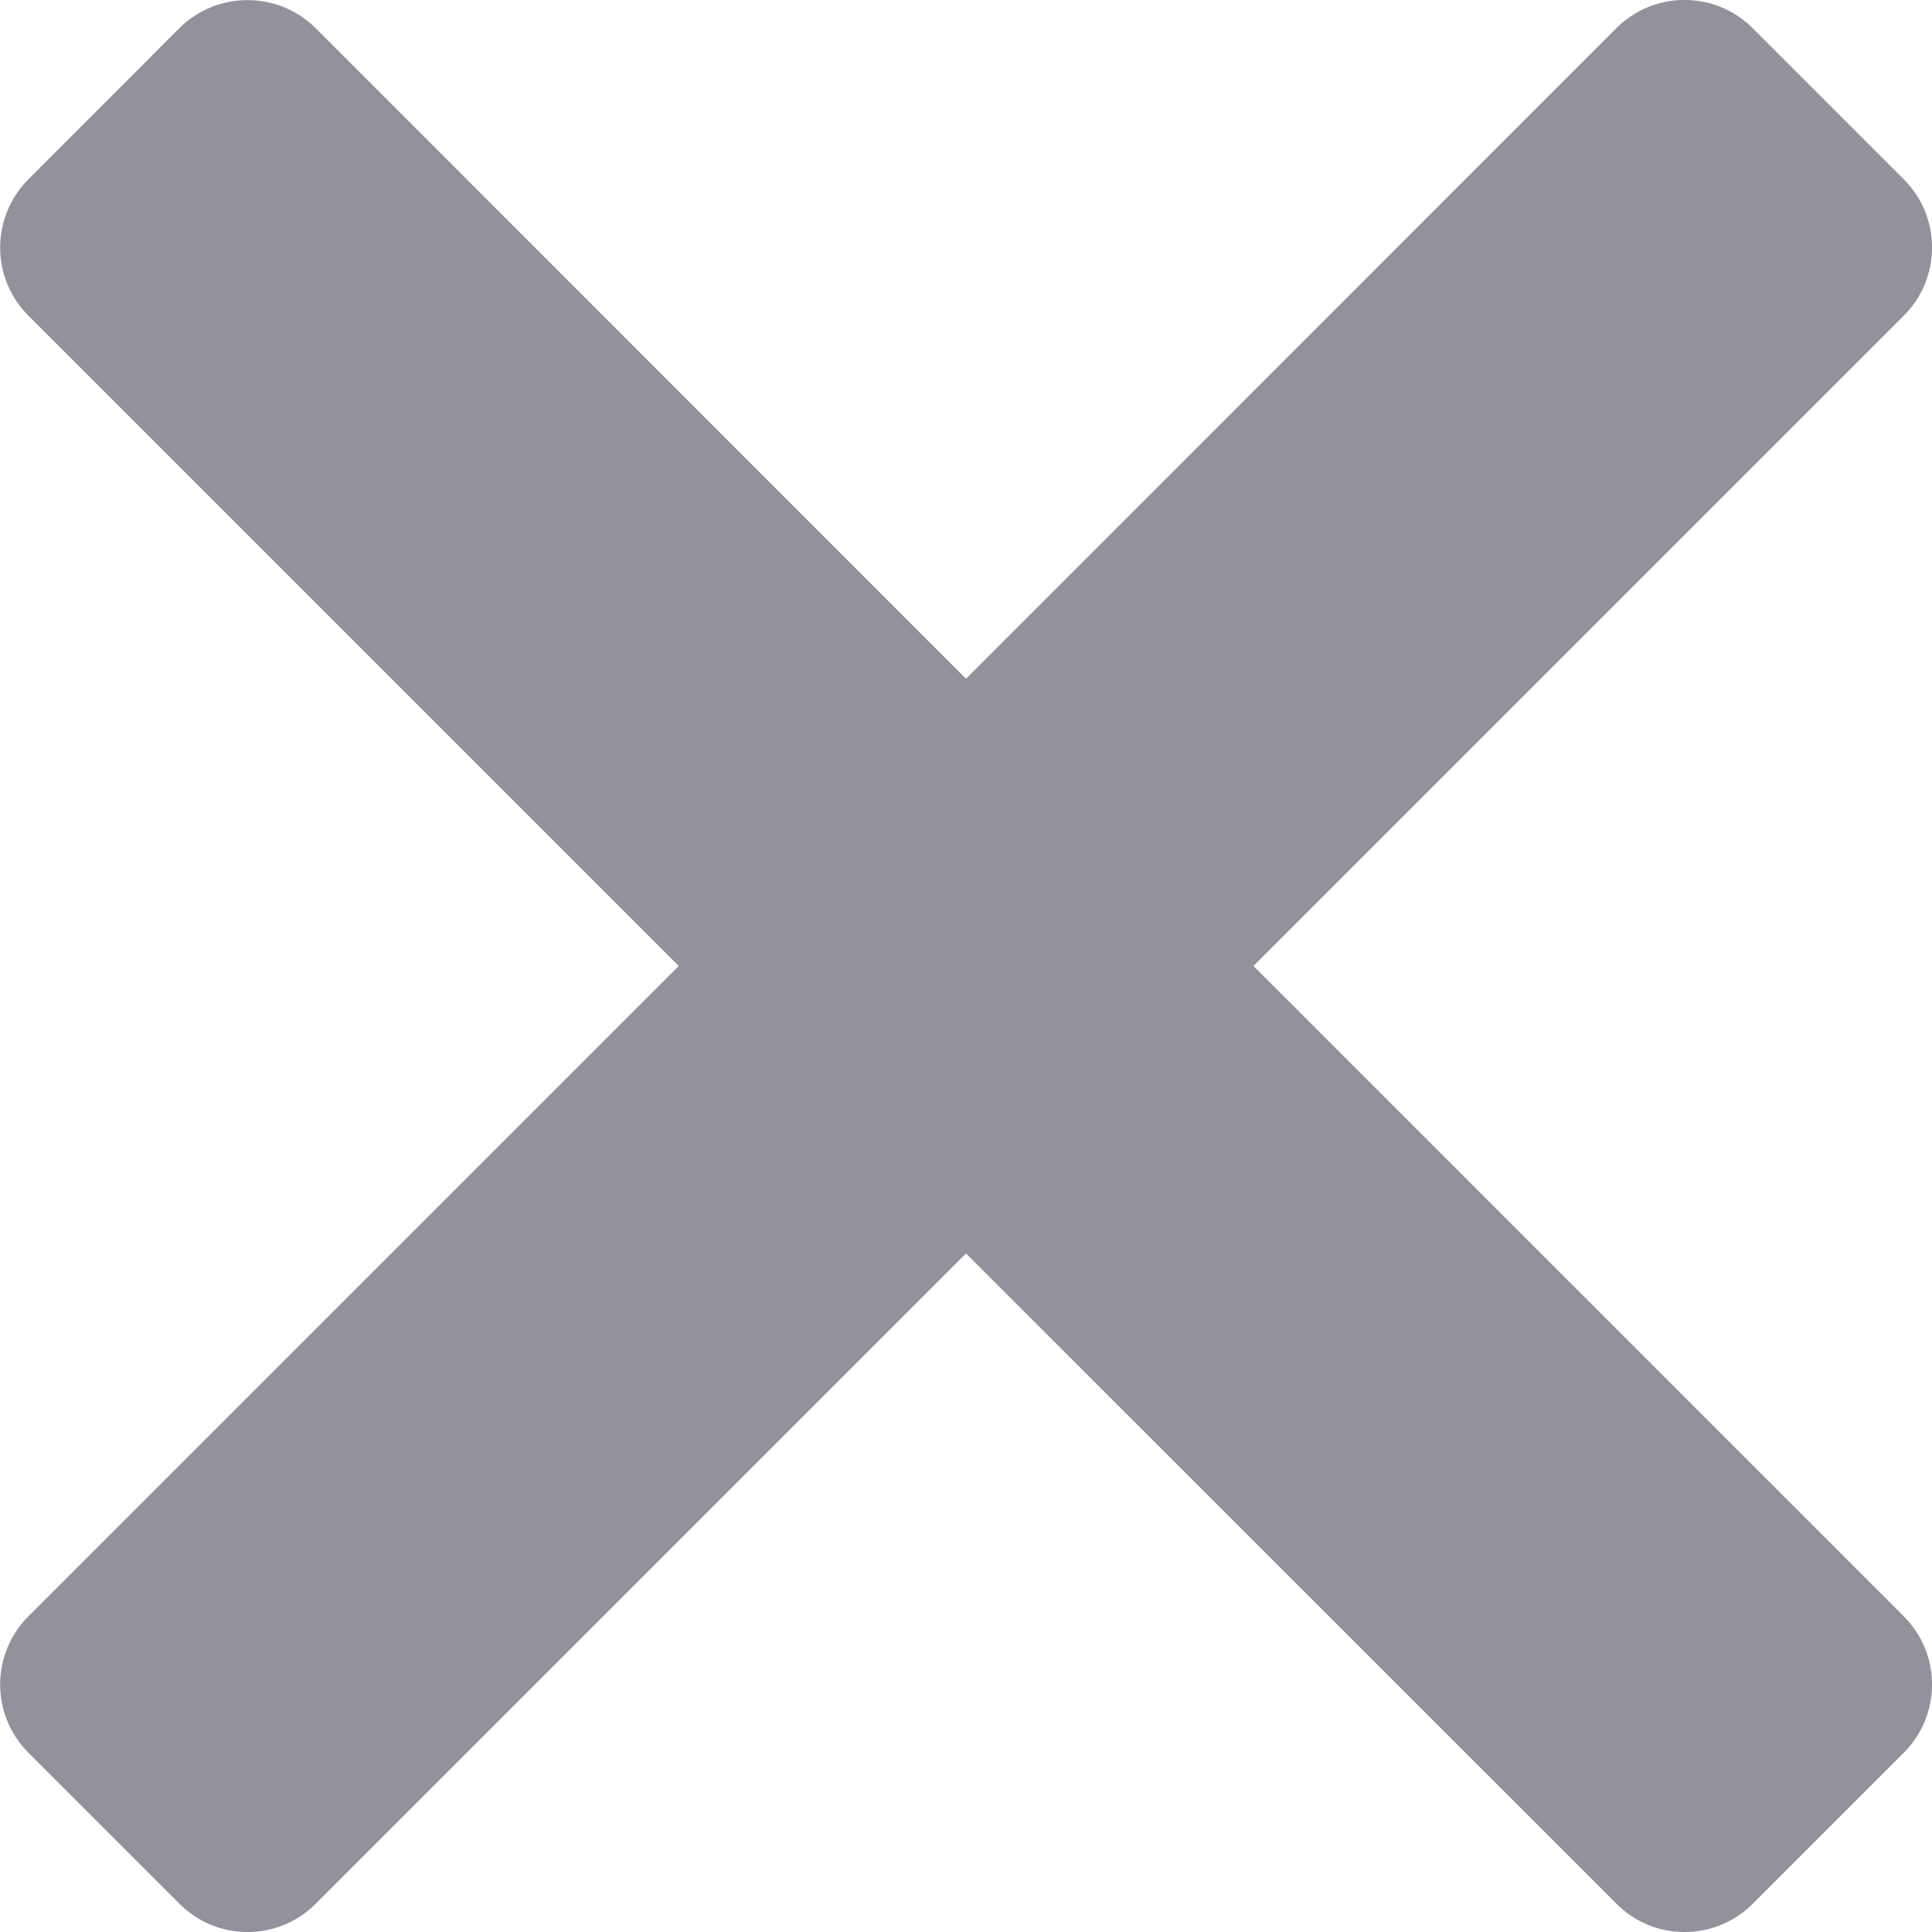 <svg width="10" height="10" viewBox="0 0 10 10" fill="none" xmlns="http://www.w3.org/2000/svg">
<path d="M6.488 5L9.854 1.634C10.049 1.439 10.049 1.123 9.854 0.928L9.072 0.146C8.877 -0.049 8.561 -0.049 8.366 0.146L5 3.513L1.634 0.146C1.439 -0.048 1.123 -0.048 0.928 0.146L0.147 0.928C-0.048 1.123 -0.048 1.439 0.147 1.634L3.513 5L0.147 8.366C-0.048 8.561 -0.048 8.877 0.147 9.072L0.929 9.854C1.123 10.049 1.439 10.049 1.634 9.854L5 6.488L8.367 9.854C8.561 10.049 8.877 10.049 9.072 9.854L9.854 9.072C10.049 8.877 10.049 8.561 9.854 8.366L6.488 5Z" fill="#92929D"/>
</svg>
